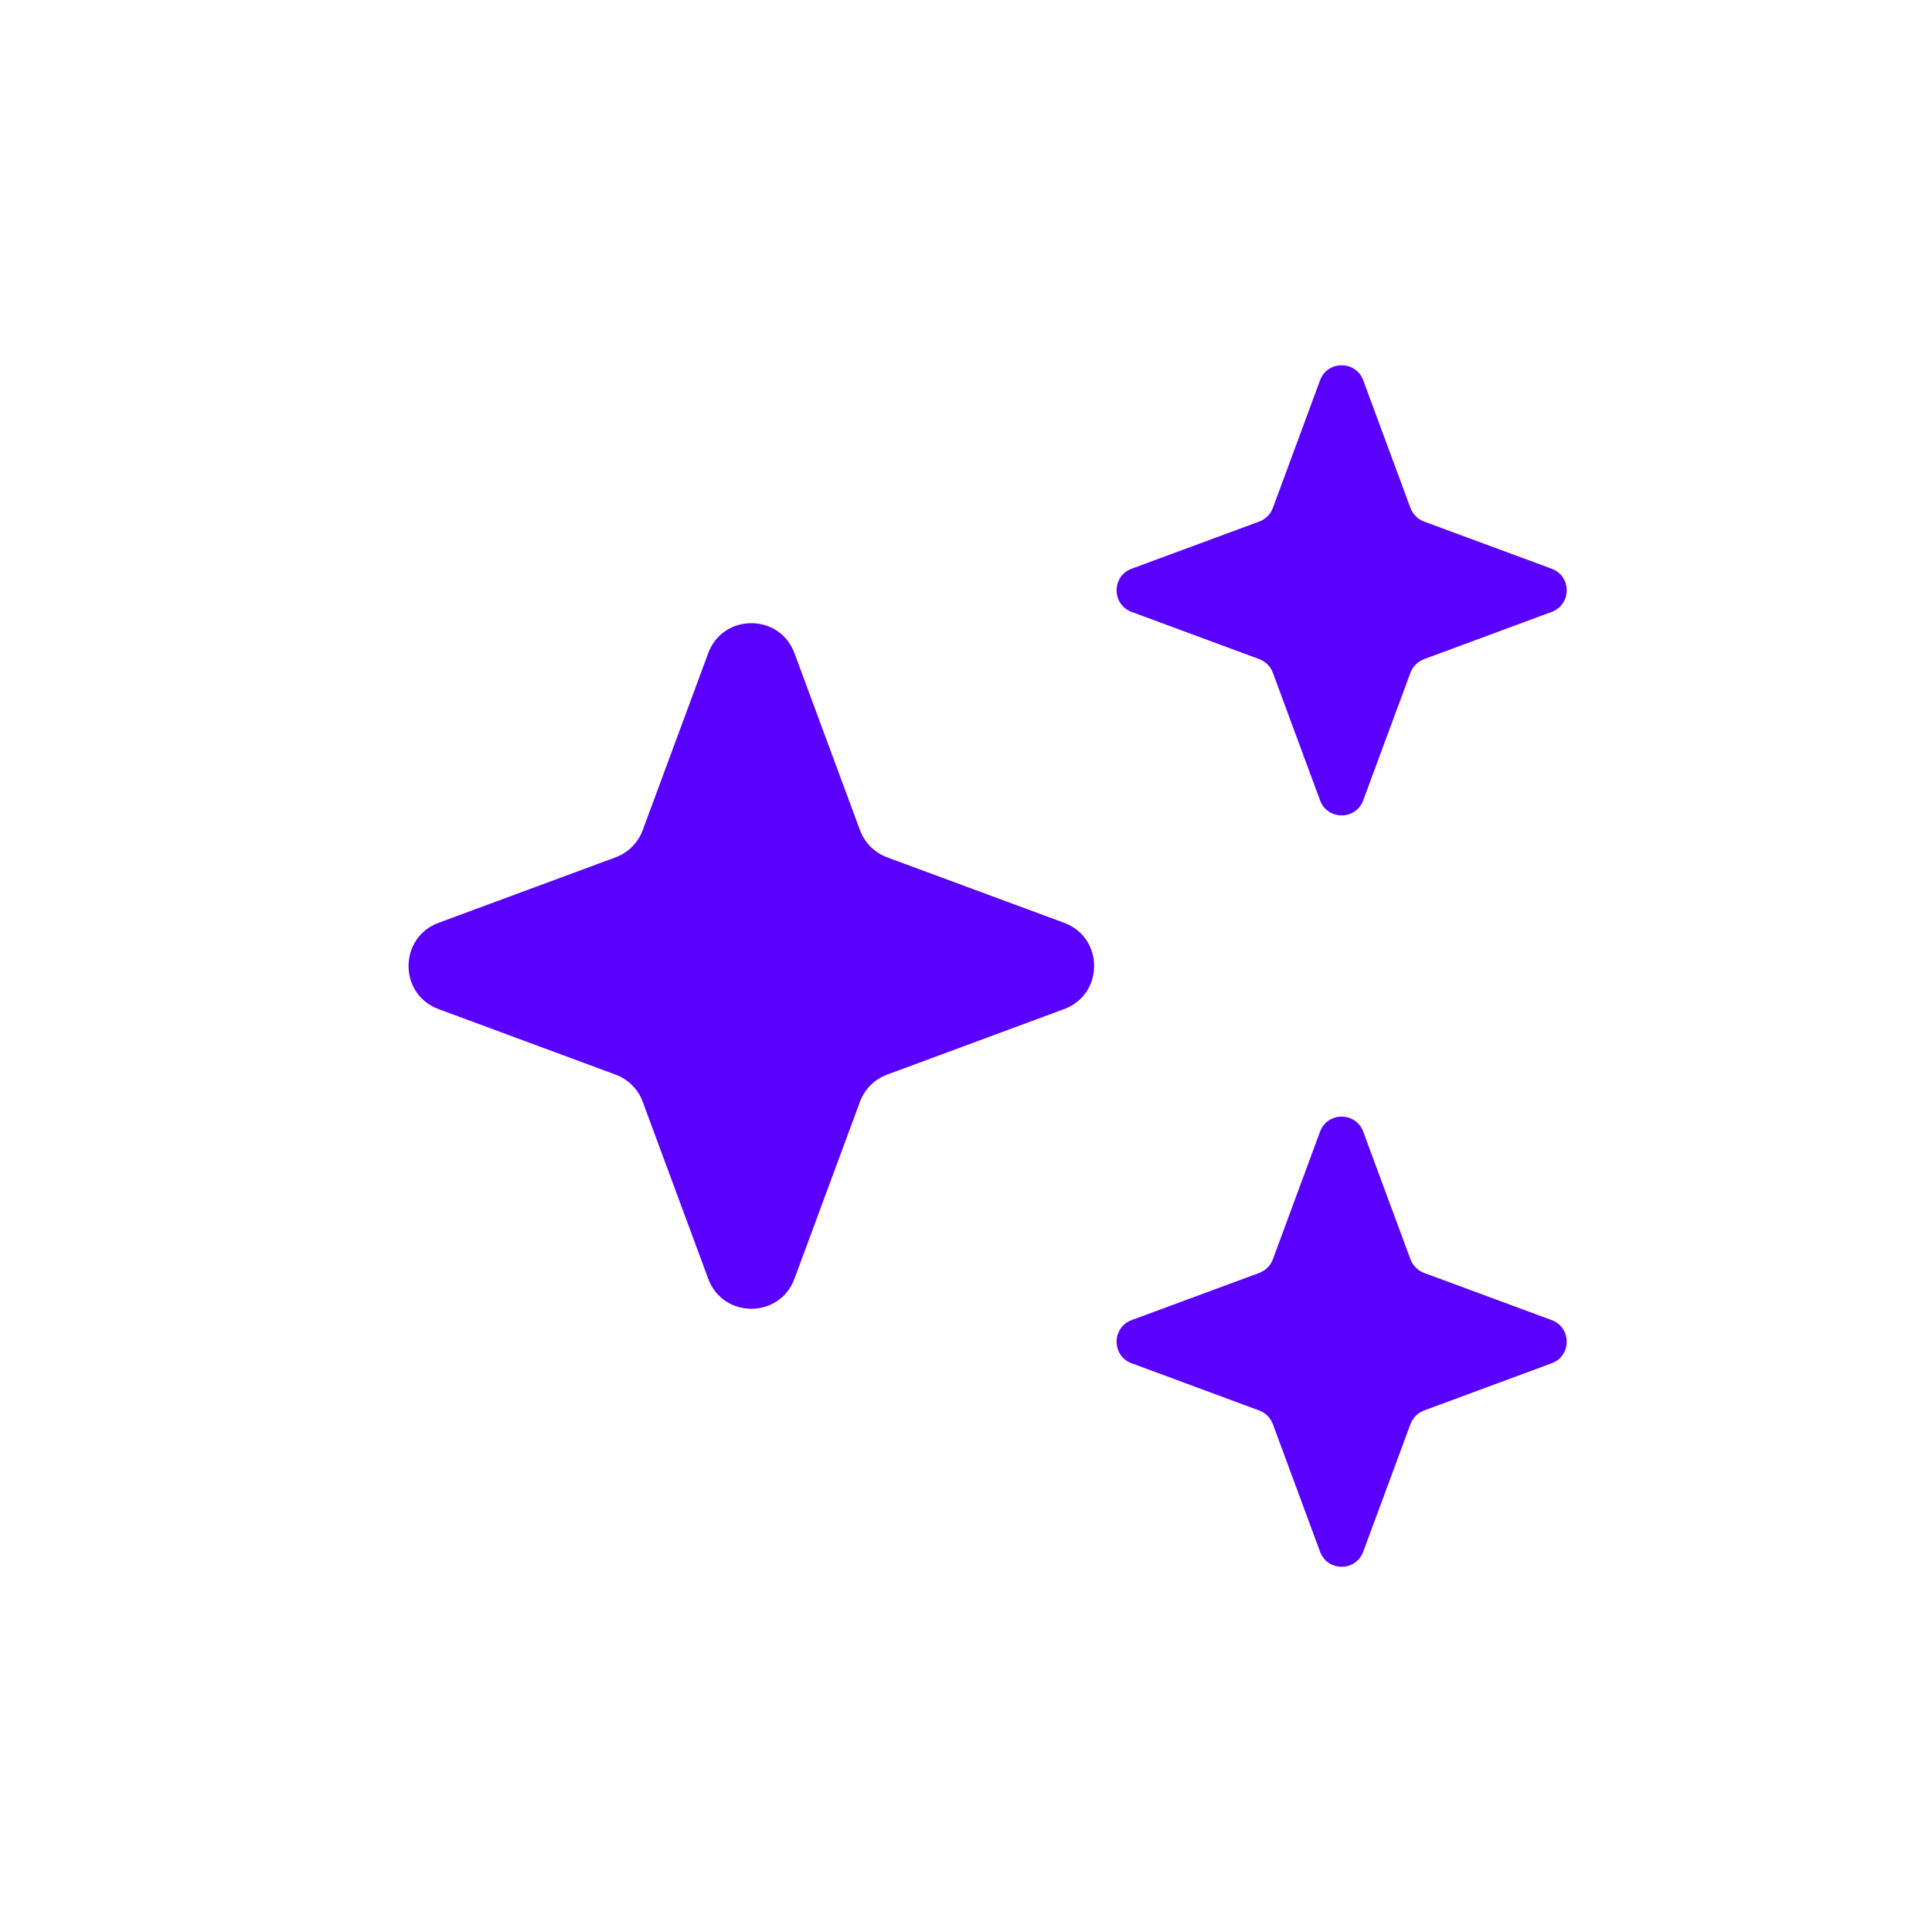<?xml version="1.0" encoding="UTF-8"?>
<svg xmlns="http://www.w3.org/2000/svg" width="42" height="42" viewBox="0 0 42 42" fill="none">
  <path d="M15.396 14.2C15.718 13.33 16.949 13.33 17.271 14.2L18.695 18.047C18.796 18.321 19.012 18.537 19.285 18.638L23.132 20.061C24.003 20.384 24.003 21.615 23.132 21.937L19.285 23.361C19.012 23.462 18.796 23.678 18.695 23.951L17.271 27.798C16.949 28.669 15.718 28.669 15.396 27.798L13.972 23.951C13.871 23.678 13.655 23.462 13.381 23.361L9.534 21.937C8.664 21.615 8.664 20.384 9.535 20.061L13.381 18.638C13.655 18.537 13.871 18.321 13.972 18.047L15.396 14.2Z" fill="#5A00FF"></path>
  <path d="M28.697 8.267C28.858 7.832 29.474 7.832 29.635 8.267L30.662 11.042C30.713 11.179 30.821 11.287 30.957 11.338L33.732 12.364C34.168 12.525 34.168 13.141 33.732 13.302L30.957 14.329C30.821 14.38 30.713 14.488 30.662 14.624L29.635 17.399C29.474 17.835 28.858 17.835 28.697 17.399L27.671 14.624C27.62 14.488 27.512 14.38 27.375 14.329L24.6 13.302C24.165 13.141 24.165 12.525 24.6 12.364L27.375 11.338C27.512 11.287 27.62 11.179 27.671 11.042L28.697 8.267Z" fill="#5A00FF"></path>
  <path d="M28.697 24.601C28.858 24.166 29.474 24.166 29.635 24.601L30.662 27.376C30.713 27.513 30.821 27.621 30.957 27.672L33.732 28.698C34.168 28.86 34.168 29.475 33.732 29.636L30.957 30.663C30.821 30.714 30.713 30.822 30.662 30.959L29.635 33.733C29.474 34.169 28.858 34.169 28.697 33.733L27.671 30.959C27.62 30.822 27.512 30.714 27.375 30.663L24.6 29.636C24.165 29.475 24.165 28.86 24.6 28.698L27.375 27.672C27.512 27.621 27.62 27.513 27.671 27.376L28.697 24.601Z" fill="#5A00FF"></path>
</svg>
